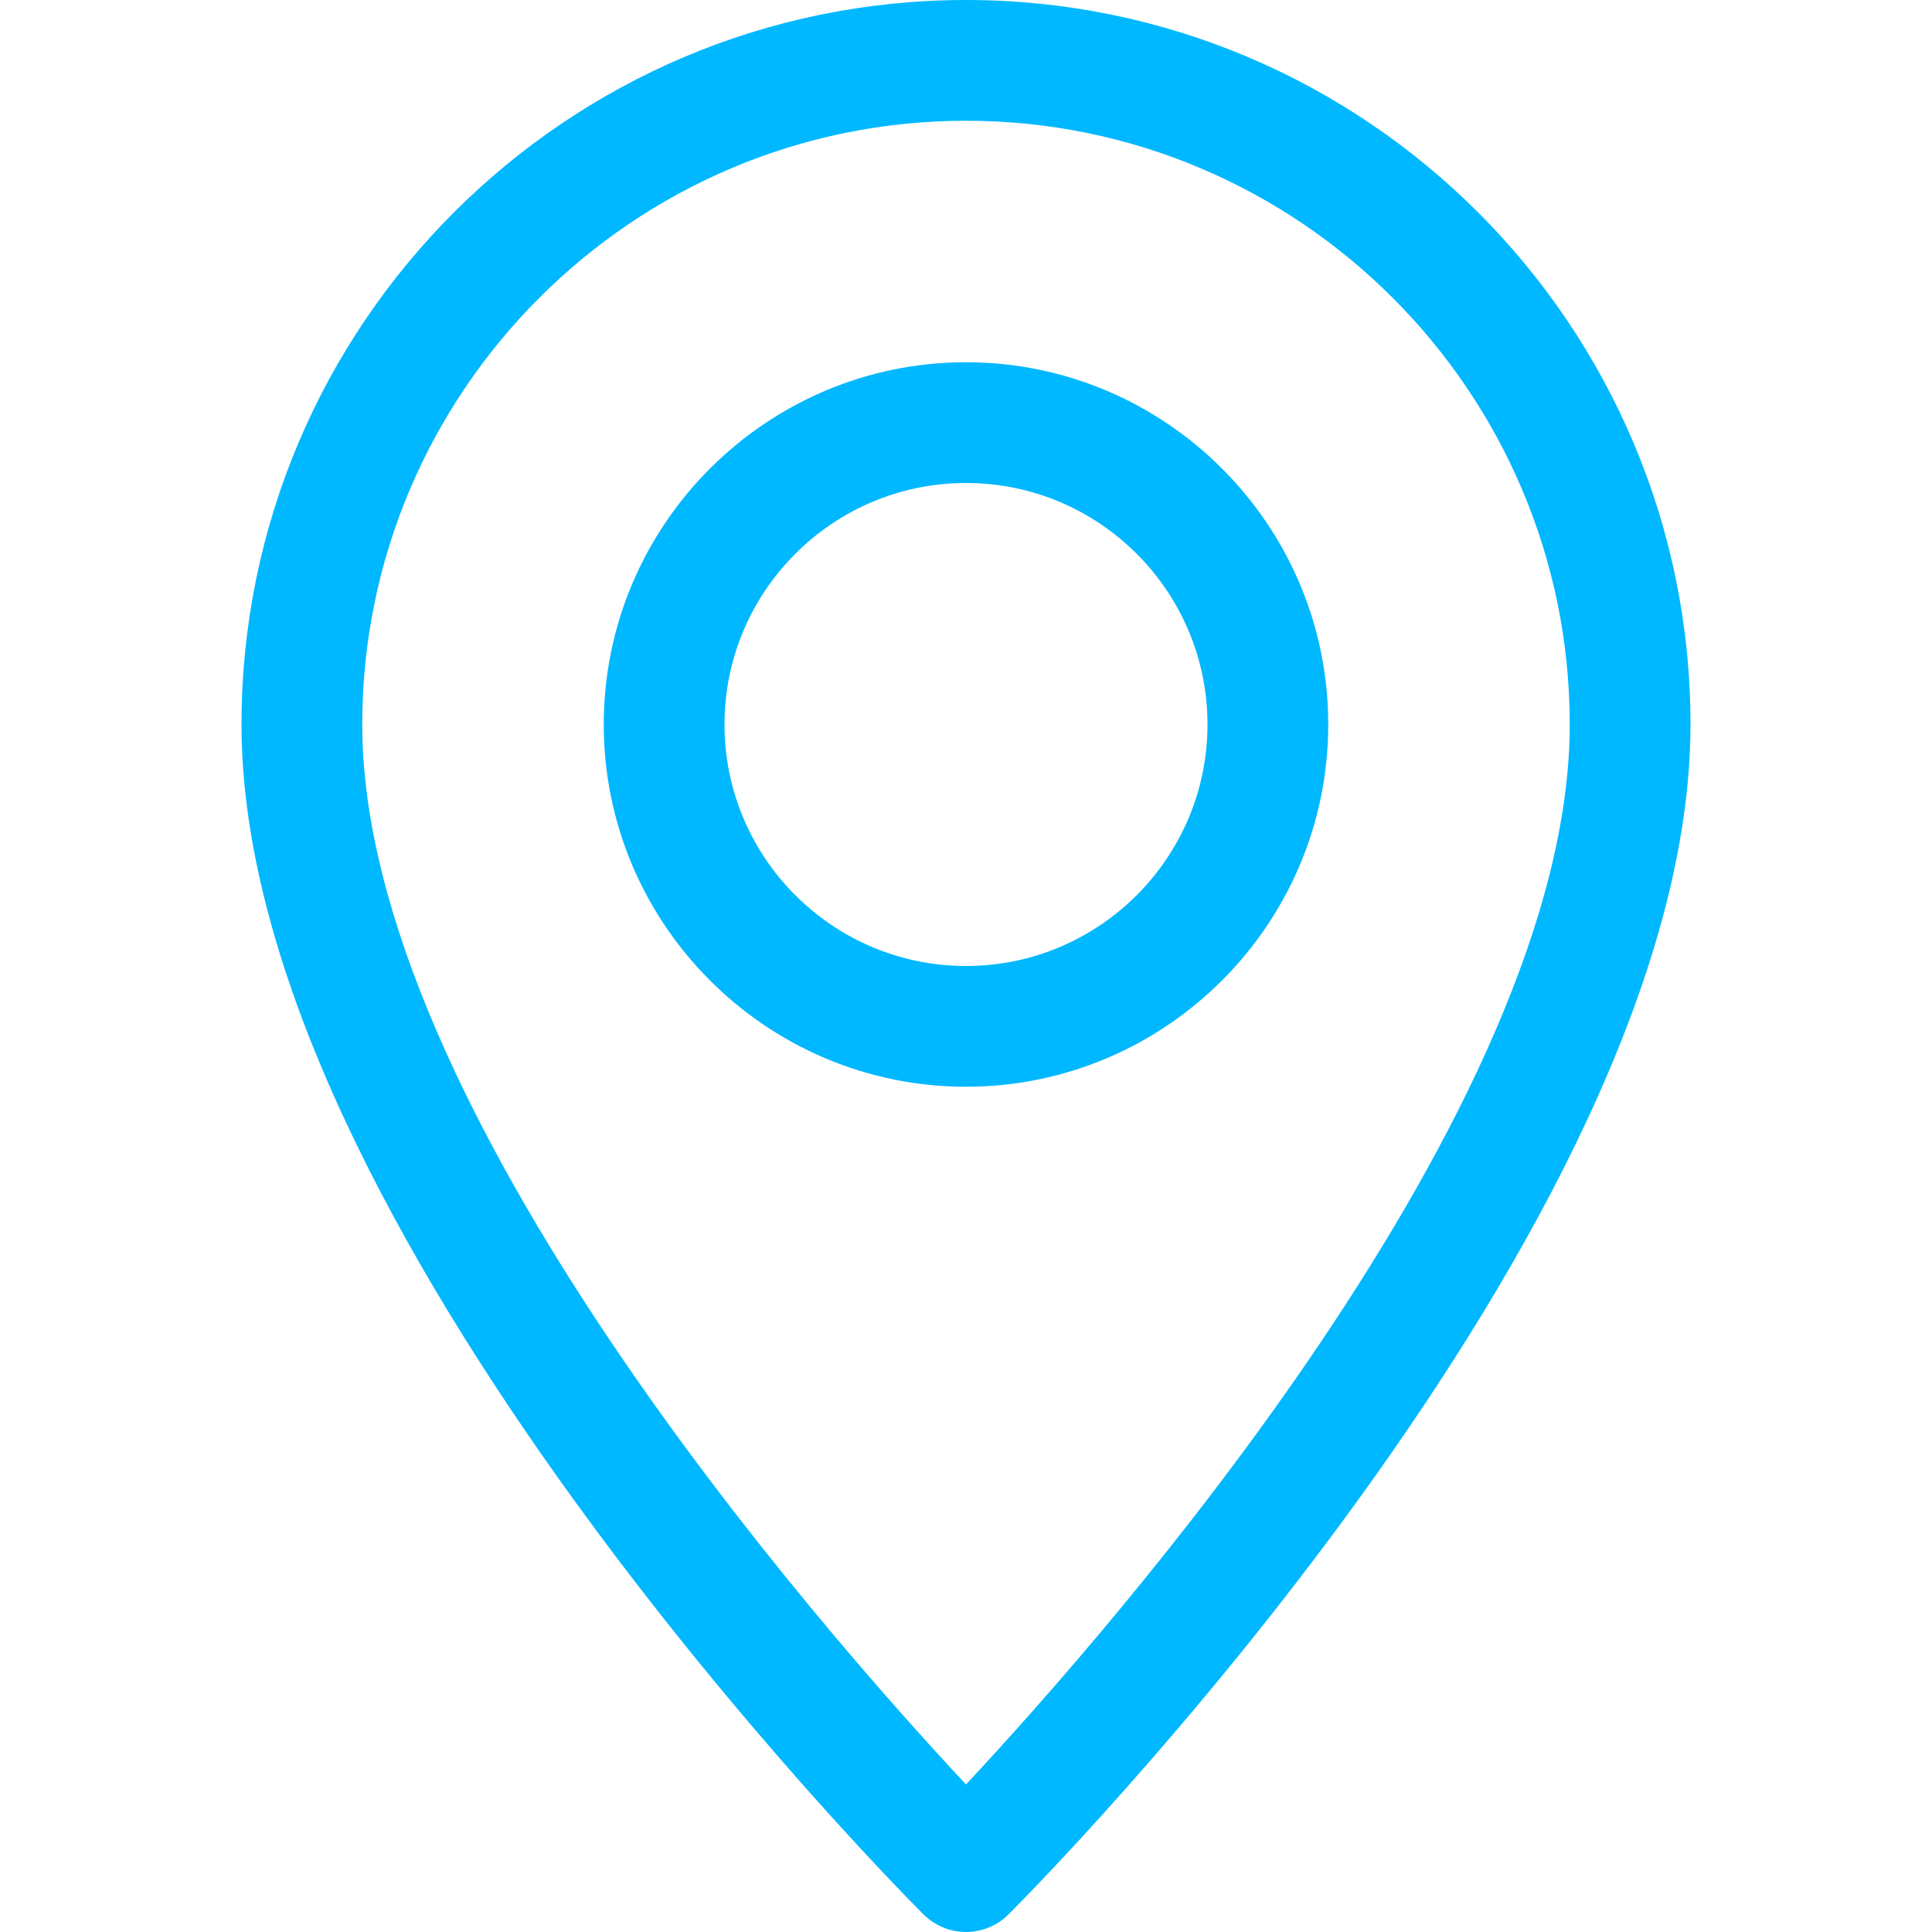 <?xml version="1.0" encoding="utf-8"?>
<!-- Generator: Adobe Illustrator 18.0.0, SVG Export Plug-In . SVG Version: 6.00 Build 0)  -->
<!DOCTYPE svg PUBLIC "-//W3C//DTD SVG 1.1//EN" "http://www.w3.org/Graphics/SVG/1.1/DTD/svg11.dtd">
<svg version="1.1" id="Capa_1" xmlns="http://www.w3.org/2000/svg" xmlns:xlink="http://www.w3.org/1999/xlink" x="0px" y="0px"
	 viewBox="0 0 512 512" enable-background="new 0 0 512 512" xml:space="preserve">
<g>
	<g>
		<path fill="#00B8FF" d="M256,0C150.1,0,64,86.1,64,192c0,133.1,173.3,307.9,180.7,315.3c3.1,3.1,7.2,4.7,11.3,4.7
			c4.1,0,8.2-1.6,11.3-4.7C274.7,499.9,448,325.1,448,192C448,86.1,361.9,0,256,0z M256,472.9C217.8,432,96,293.7,96,192
			c0-88.2,71.8-160,160-160s160,71.8,160,160C416,293.6,294.2,432,256,472.9z"/>
	</g>
</g>
<g>
	<g>
		<path fill="#00B8FF" d="M256,96c-52.9,0-96,43.1-96,96s43.1,96,96,96s96-43.1,96-96S308.9,96,256,96z M256,256
			c-35.3,0-64-28.7-64-64s28.7-64,64-64s64,28.7,64,64S291.3,256,256,256z"/>
	</g>
</g>
</svg>
